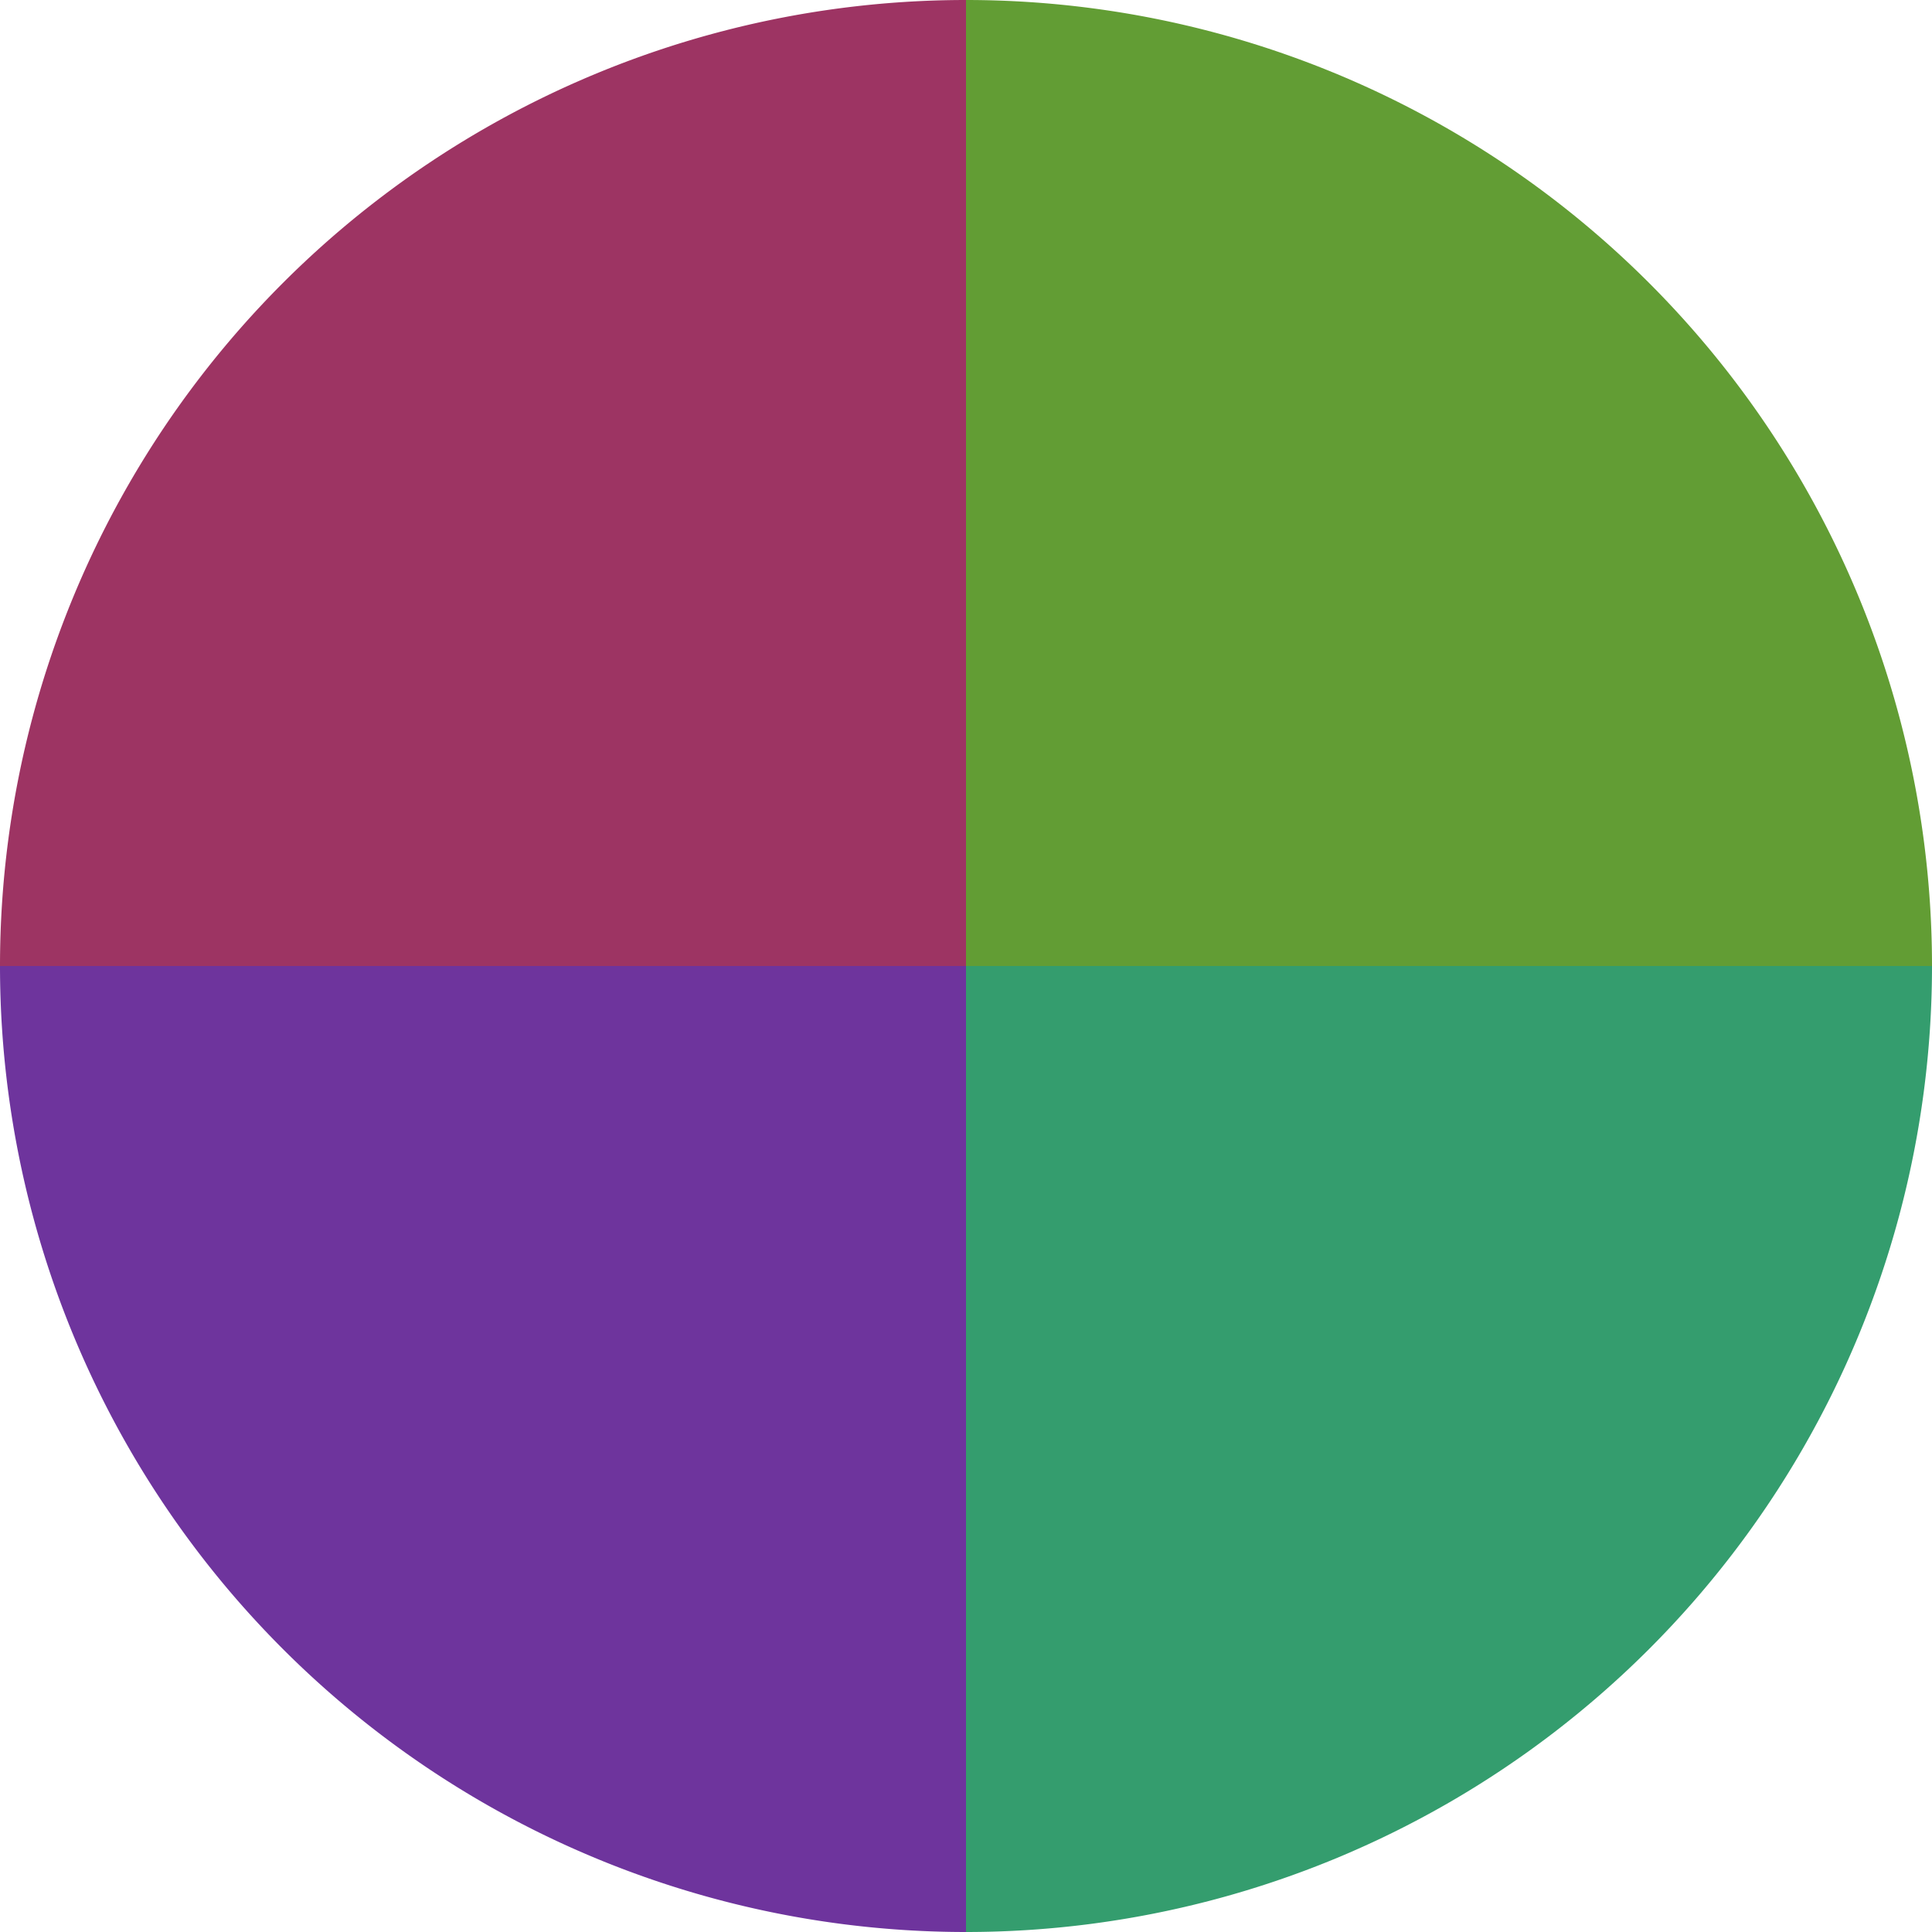 <?xml version="1.0" standalone="no"?>
<svg width="500" height="500" viewBox="-1 -1 2 2" xmlns="http://www.w3.org/2000/svg">
        <path d="M 0 -1 
             A 1,1 0 0,1 1 0             L 0,0
             z" fill="#629d34" />
            <path d="M 1 0 
             A 1,1 0 0,1 0 1             L 0,0
             z" fill="#349d6e" />
            <path d="M 0 1 
             A 1,1 0 0,1 -1 0             L 0,0
             z" fill="#6e349d" />
            <path d="M -1 0 
             A 1,1 0 0,1 -0 -1             L 0,0
             z" fill="#9d3463" />
    </svg>
